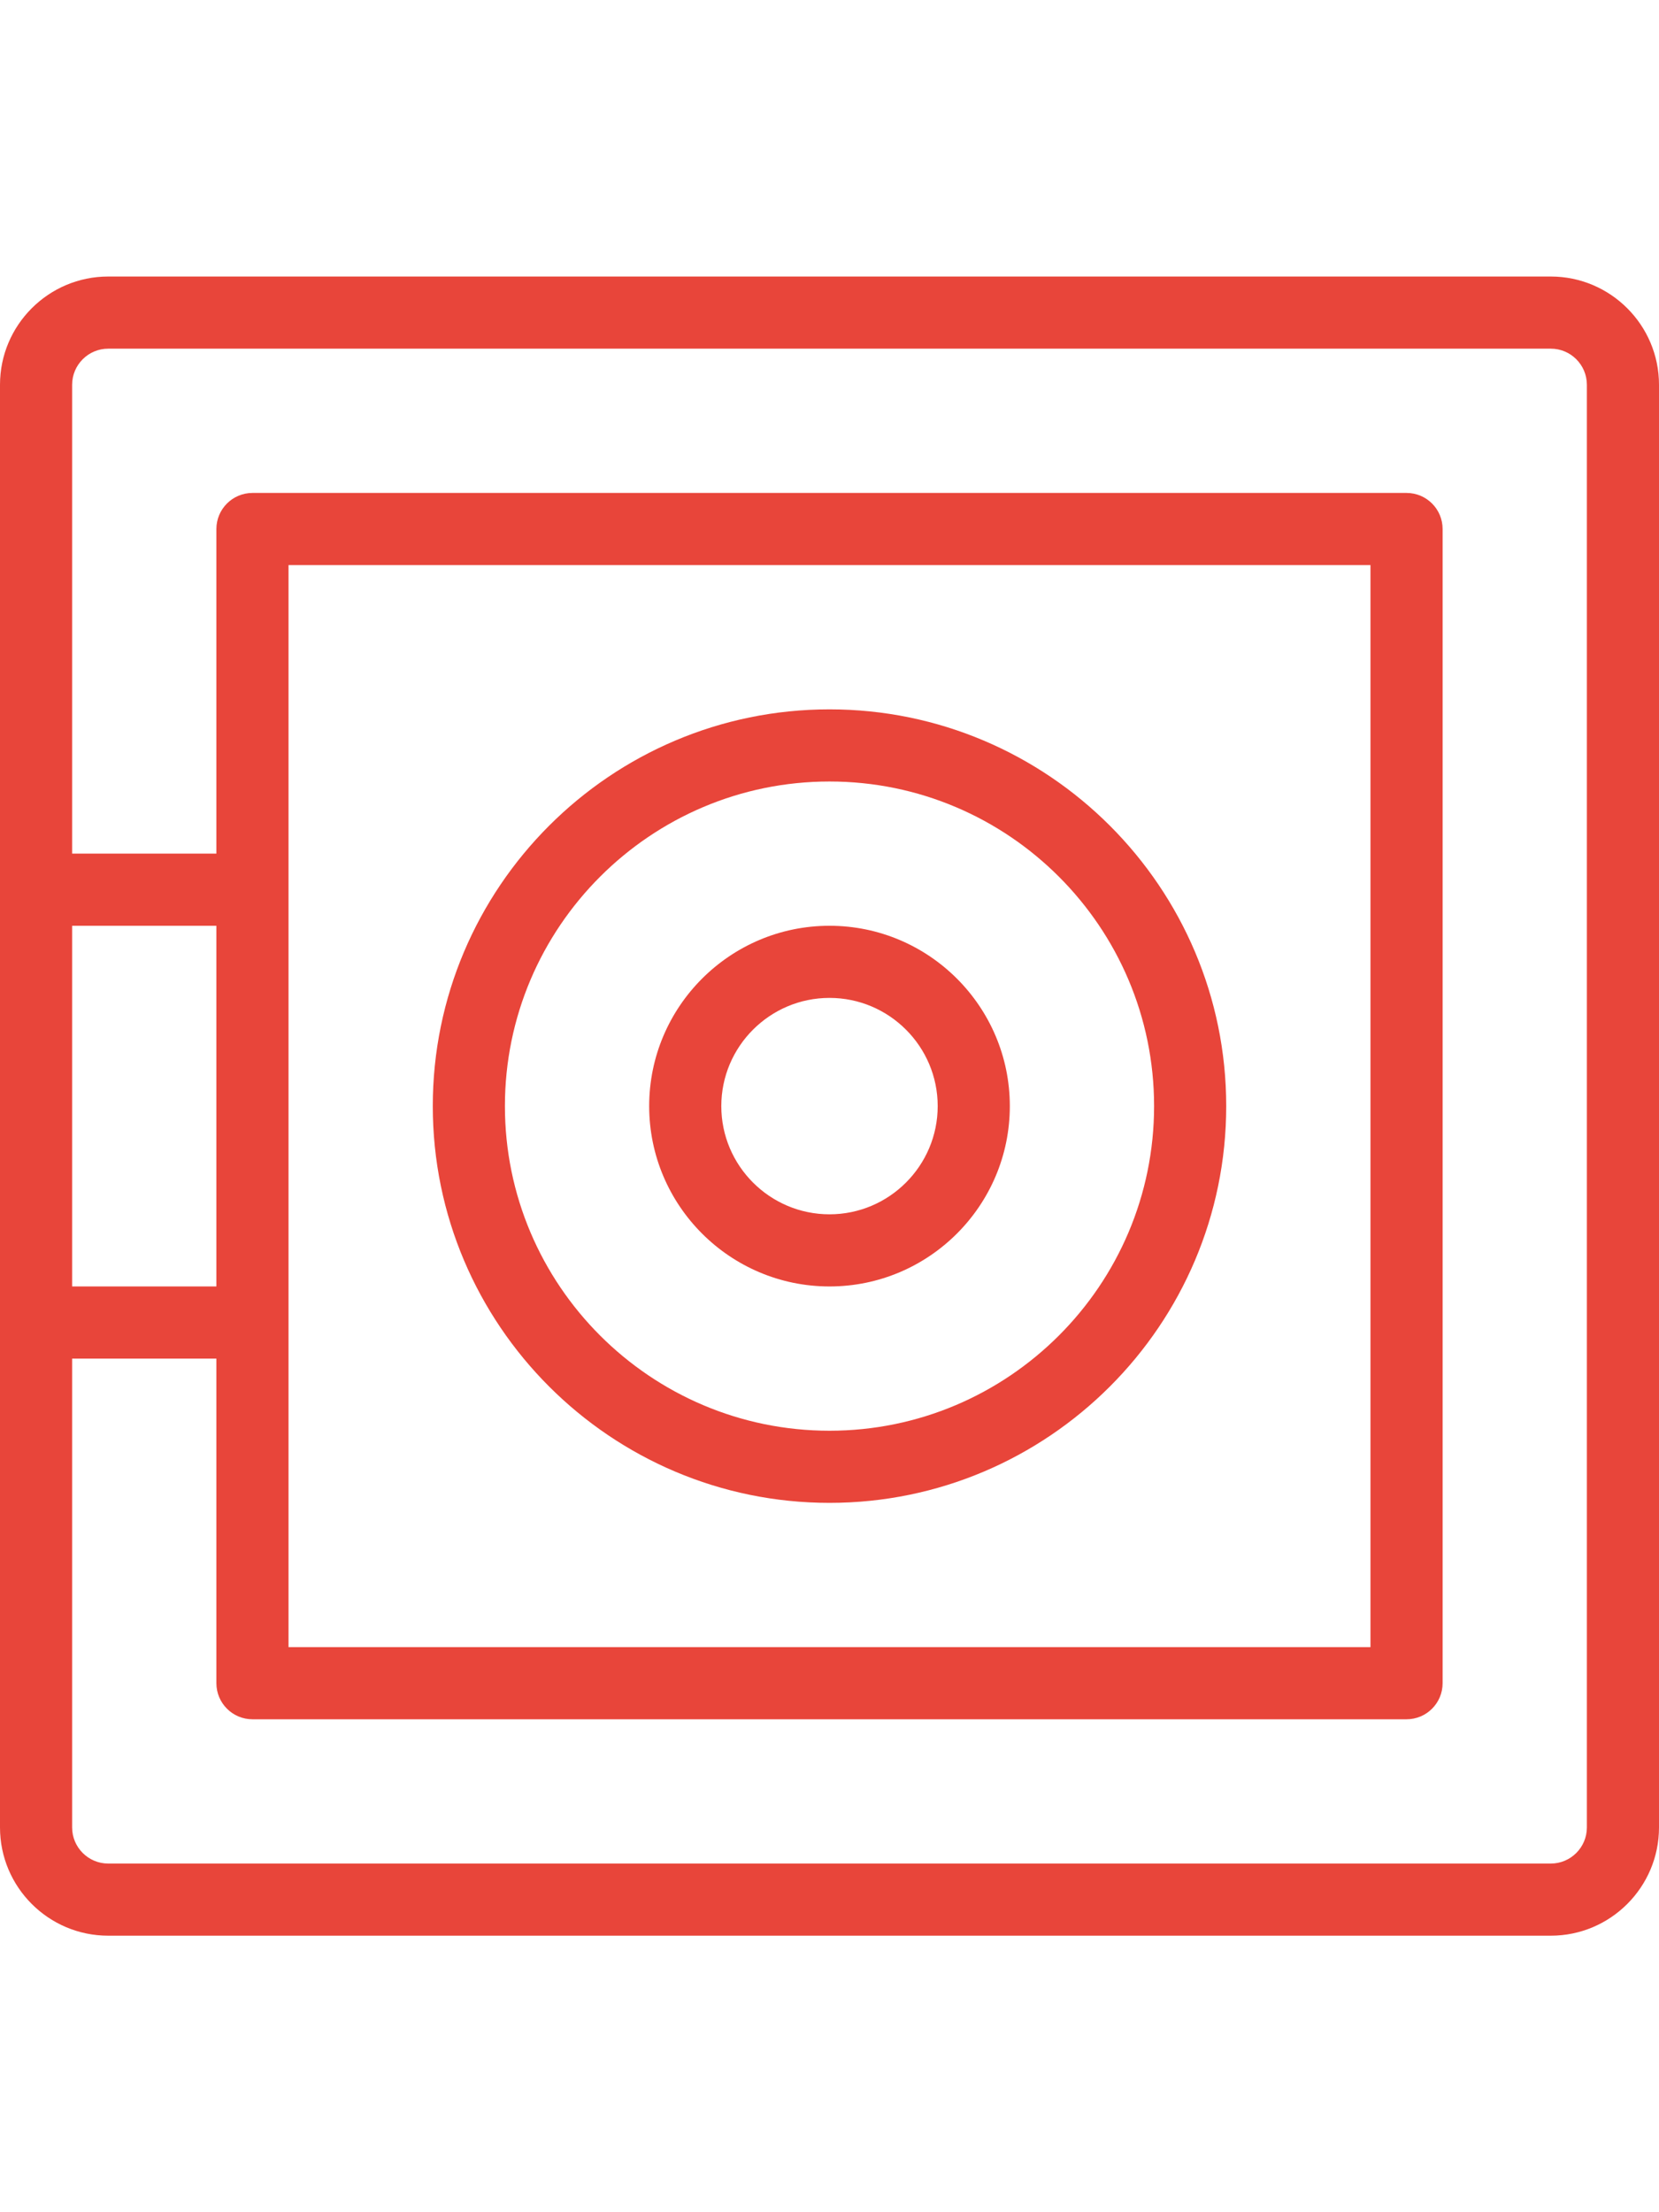 <svg height="368pt" viewBox="0 0 368 368" xmlns="http://www.w3.org/2000/svg"><path fill="#e8453a" d="m184 96c-48.52 0-88 39.48-88 88s39.48 88 88 88 88-39.48 88-88-39.48-88-88-88zm0 160c-39.695 0-72-32.305-72-72s32.305-72 72-72c39.703 0 72 32.305 72 72s-32.297 72-72 72zm0 0"/><path fill="#e8453a" d="m184 144c-22.055 0-40 17.945-40 40s17.945 40 40 40 40-17.945 40-40-17.945-40-40-40zm0 64c-13.23 0-24-10.77-24-24s10.77-24 24-24 24 10.77 24 24-10.77 24-24 24zm0 0"/><path fill="#e8453a" d="m344 0h-320c-13.23 0-24 10.77-24 24v320c0 13.23 10.77 24 24 24h320c13.23 0 24-10.77 24-24v-320c0-13.23-10.77-24-24-24zm-328 144h32v80h-32zm336 200c0 4.406-3.586 8-8 8h-320c-4.406 0-8-3.594-8-8v-104h32v72c0 4.414 3.586 8 8 8h256c4.426 0 8-3.586 8-8v-256c0-4.414-3.574-8-8-8h-256c-4.414 0-8 3.586-8 8v72h-32v-104c0-4.406 3.594-8 8-8h320c4.414 0 8 3.594 8 8zm-288-40v-240h240v240zm0 0"/></svg>